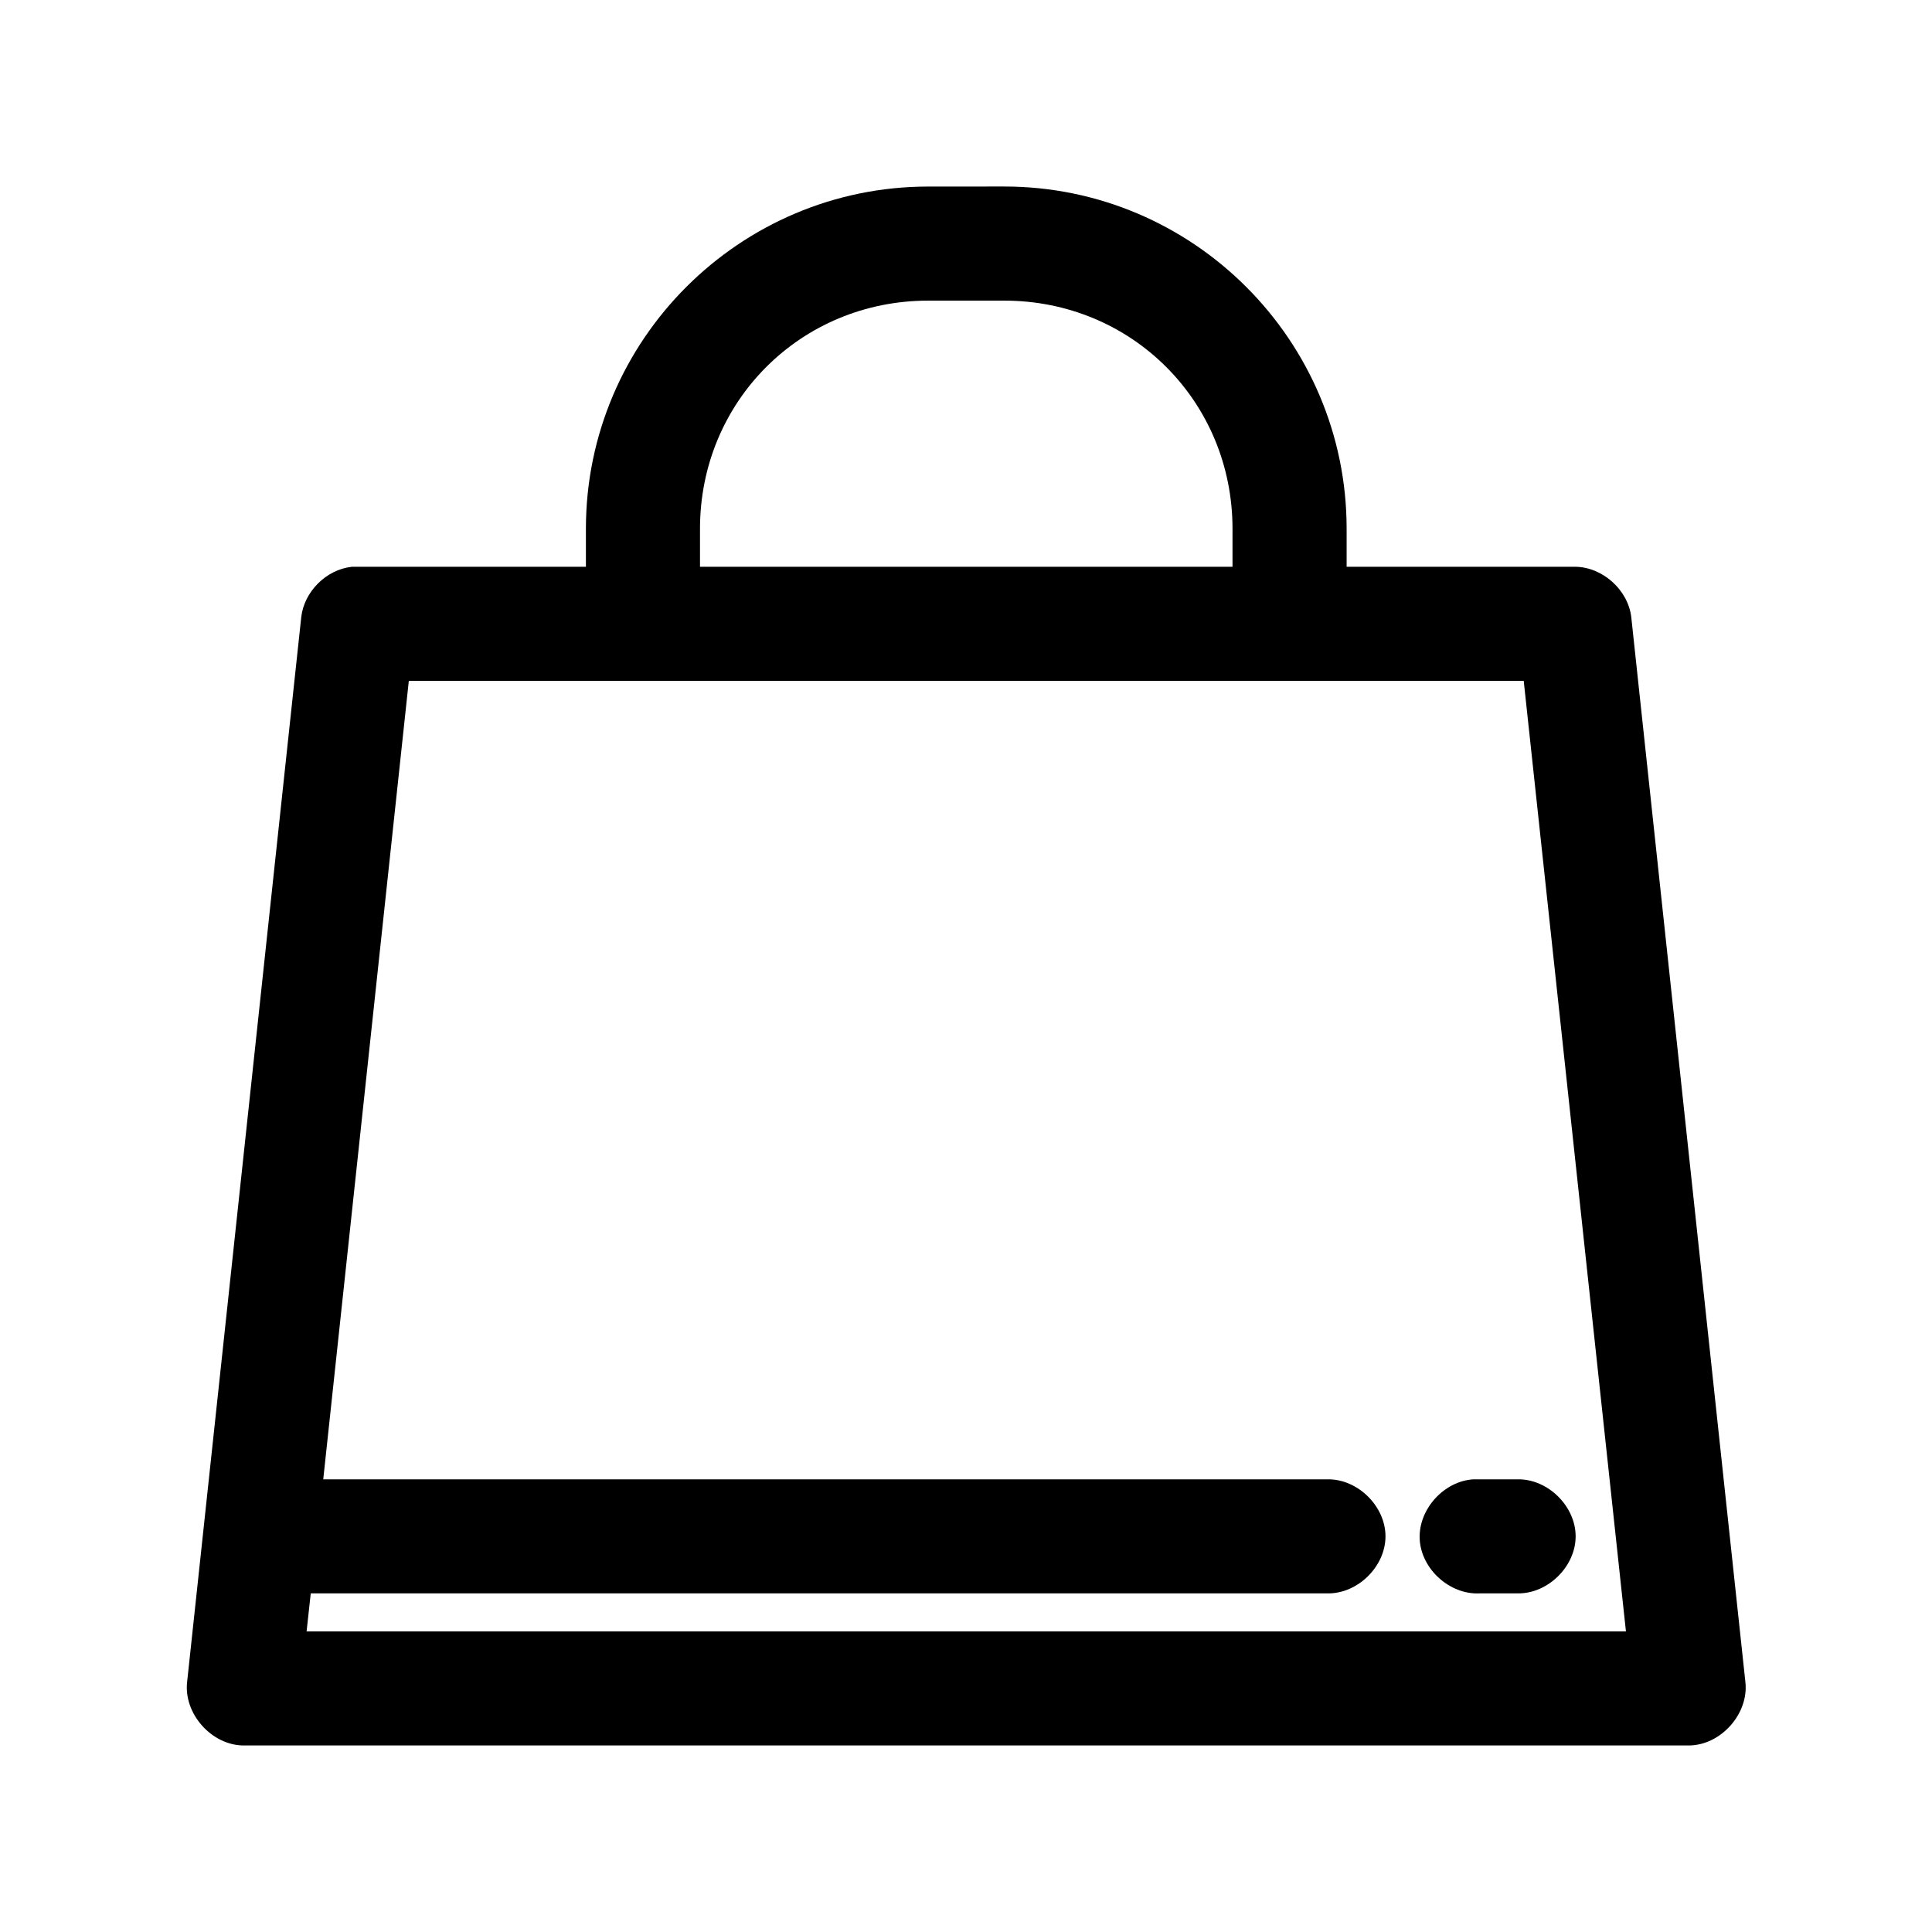 <?xml version="1.0" encoding="UTF-8"?>
<!-- Uploaded to: ICON Repo, www.svgrepo.com, Generator: ICON Repo Mixer Tools -->
<svg fill="#000000" width="800px" height="800px" version="1.1" viewBox="144 144 512 512" xmlns="http://www.w3.org/2000/svg">
 <path d="m389.99 193.44c-49.996 0-90.719 40.707-90.719 90.688v10.078h-62.055c-6.777 0.742-12.645 6.606-13.387 13.383l-30.238 282.13c-0.969 8.418 6.488 16.812 14.961 16.848h383.03c8.477-0.051 15.934-8.43 14.961-16.848l-30.234-282.14c-0.84-7.269-7.644-13.355-14.961-13.383h-60.477v-10.078c0-49.977-40.723-90.688-90.719-90.688zm0 30.23h20.16c33.766 0 60.477 26.703 60.477 60.457v10.078h-141.12v-10.078c0-33.754 26.711-60.457 60.477-60.457zm-137.65 100.76h295.46l27.09 251.91h-349.64l1.102-10.078h269.48c7.988 0.109 15.336-7.129 15.336-15.113s-7.348-15.227-15.336-15.113h-266.17zm282.23 211.6c-7.918 0.414-14.746 7.988-14.336 15.902 0.414 7.914 7.992 14.742 15.91 14.328h10.078c7.988 0.109 15.336-7.129 15.336-15.113 0-7.984-7.348-15.227-15.336-15.113-3.824-0.004-7.949 0-11.656 0z"/>
</svg>
